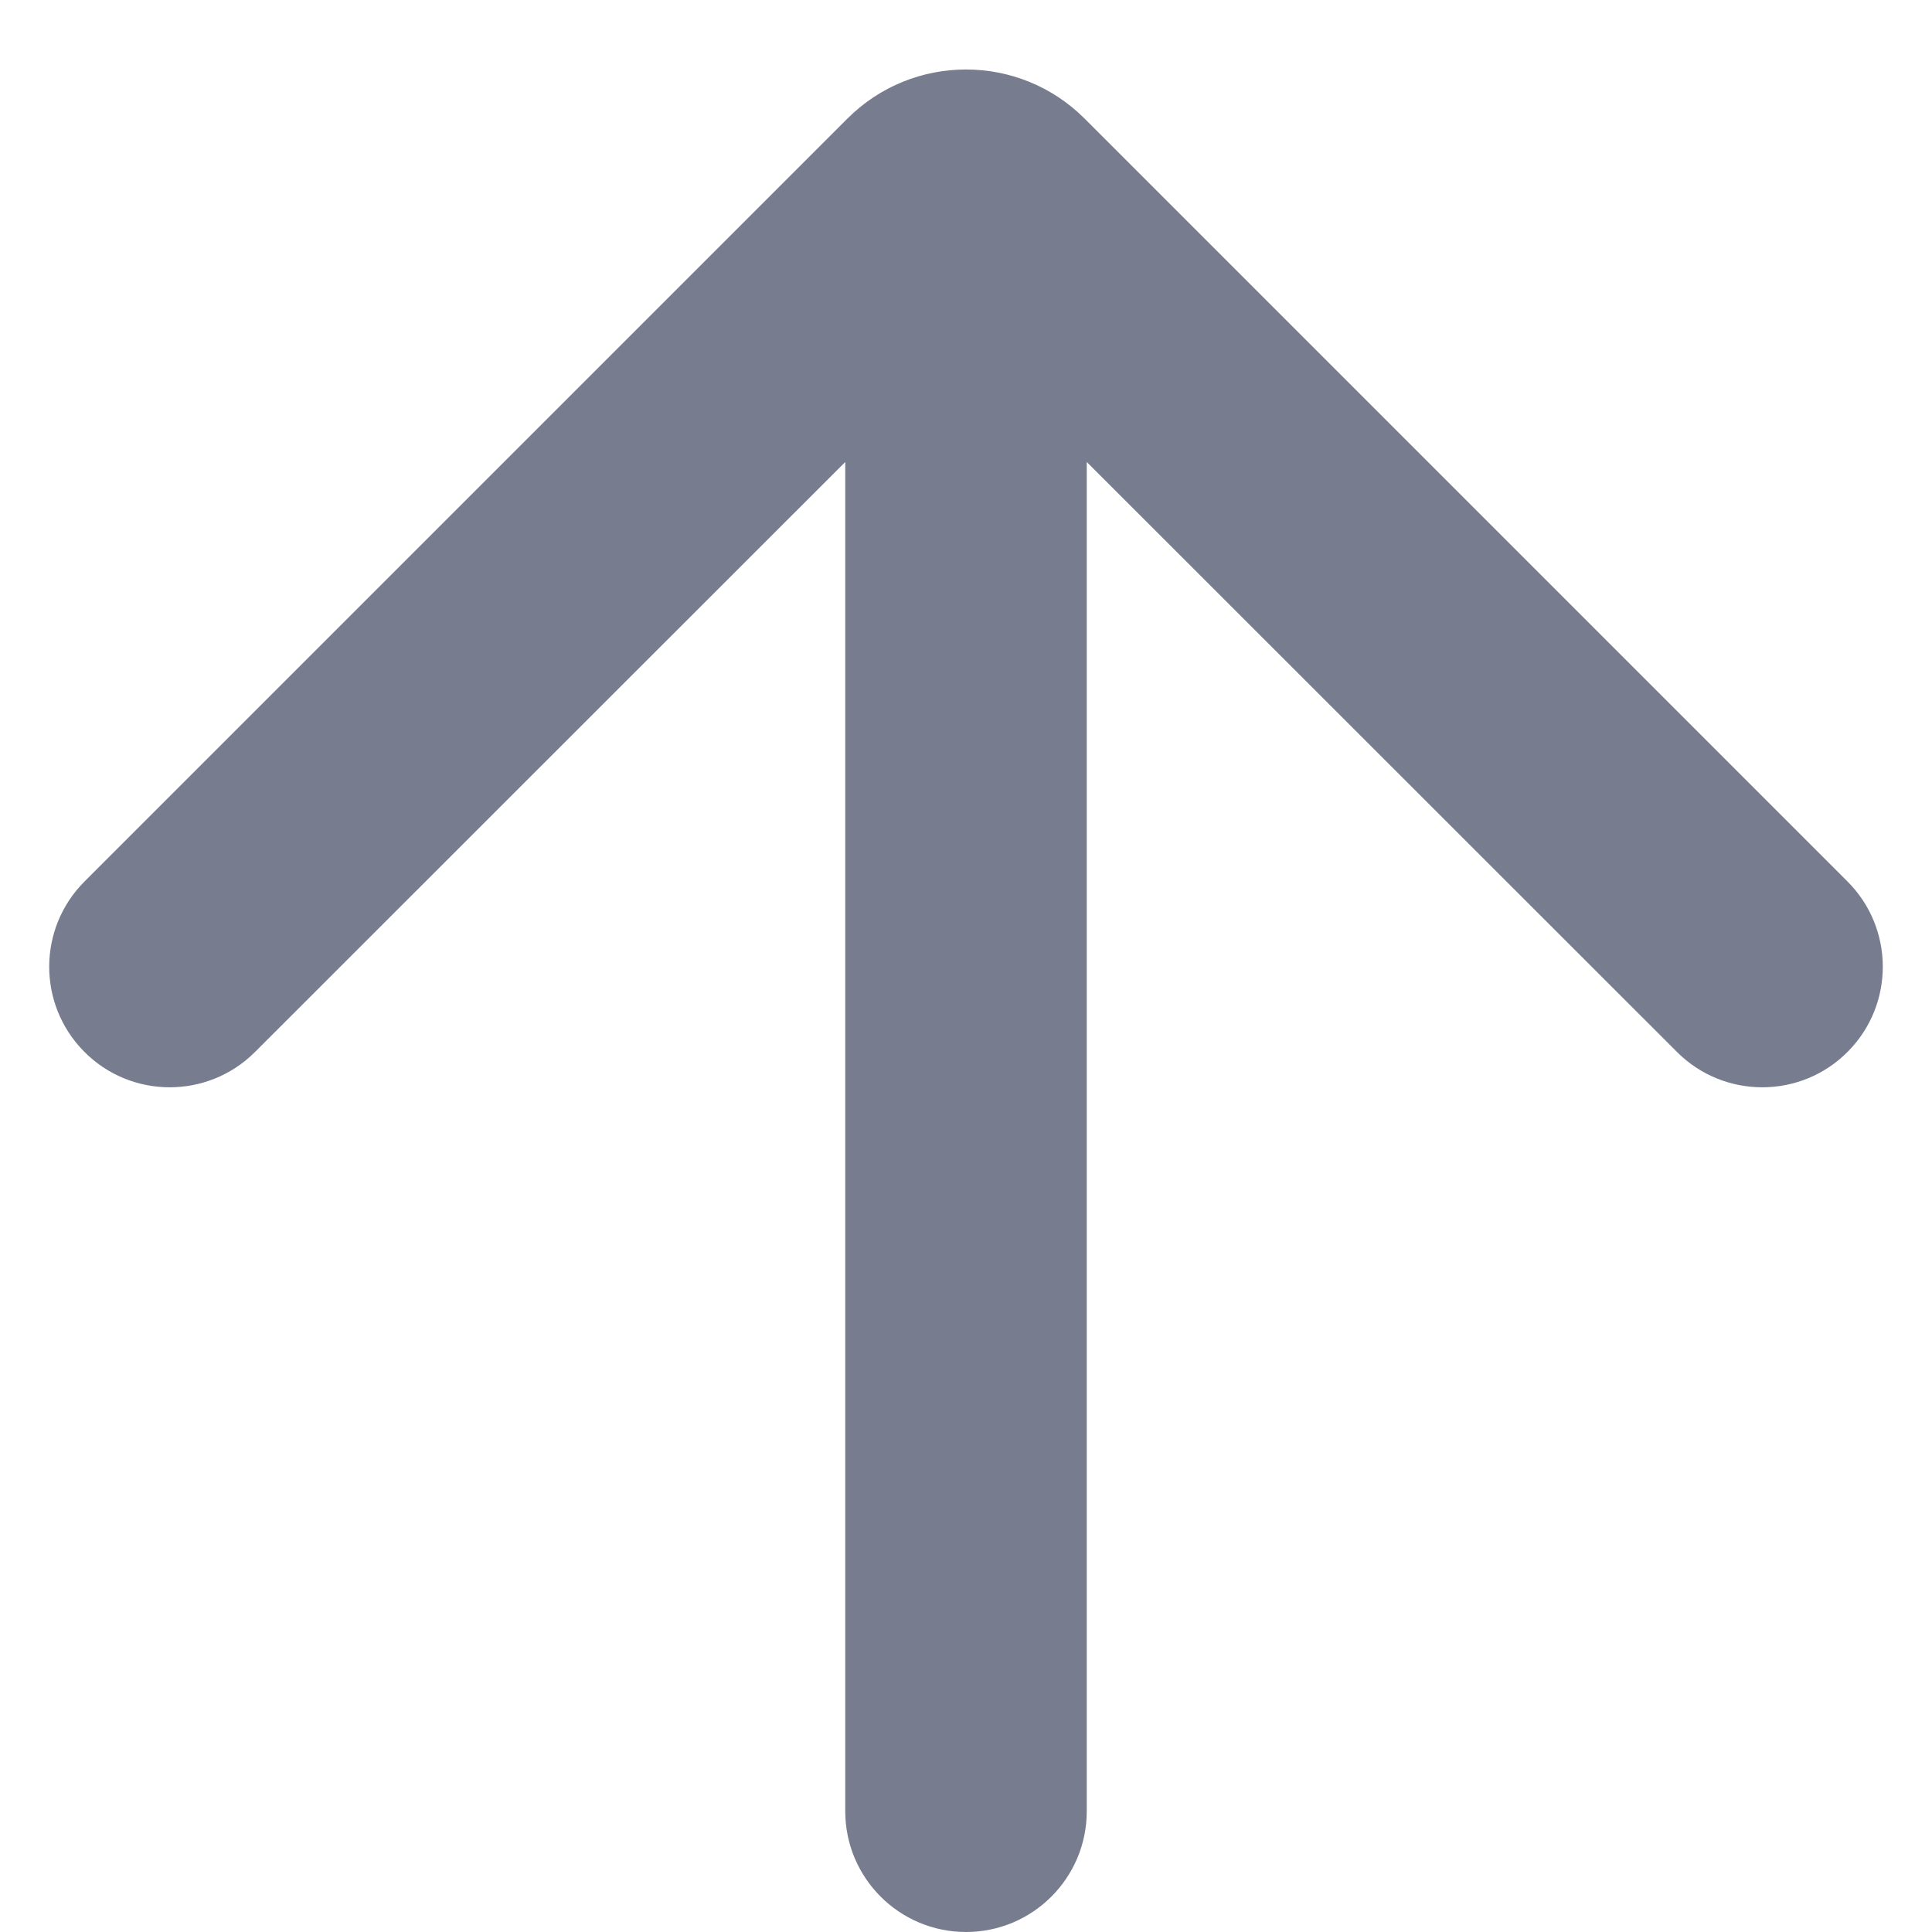 <?xml version="1.0" encoding="utf-8"?>
<svg xmlns="http://www.w3.org/2000/svg" fill="none" height="100%" overflow="visible" preserveAspectRatio="none" style="display: block;" viewBox="0 0 8 8" width="100%">
<path d="M4 8C3.724 8 3.5 7.776 3.5 7.5V1.913L1.056 4.356C0.86 4.552 0.541 4.551 0.347 4.353V4.353C0.155 4.158 0.156 3.844 0.35 3.65L3.509 0.491C3.78 0.22 4.22 0.22 4.491 0.491L7.65 3.65C7.844 3.844 7.845 4.158 7.653 4.353V4.353C7.459 4.551 7.14 4.552 6.944 4.356L4.5 1.913V7.5C4.5 7.776 4.276 8 4 8V8Z" fill="#787C8F" id="arrow_upward"/>
</svg>